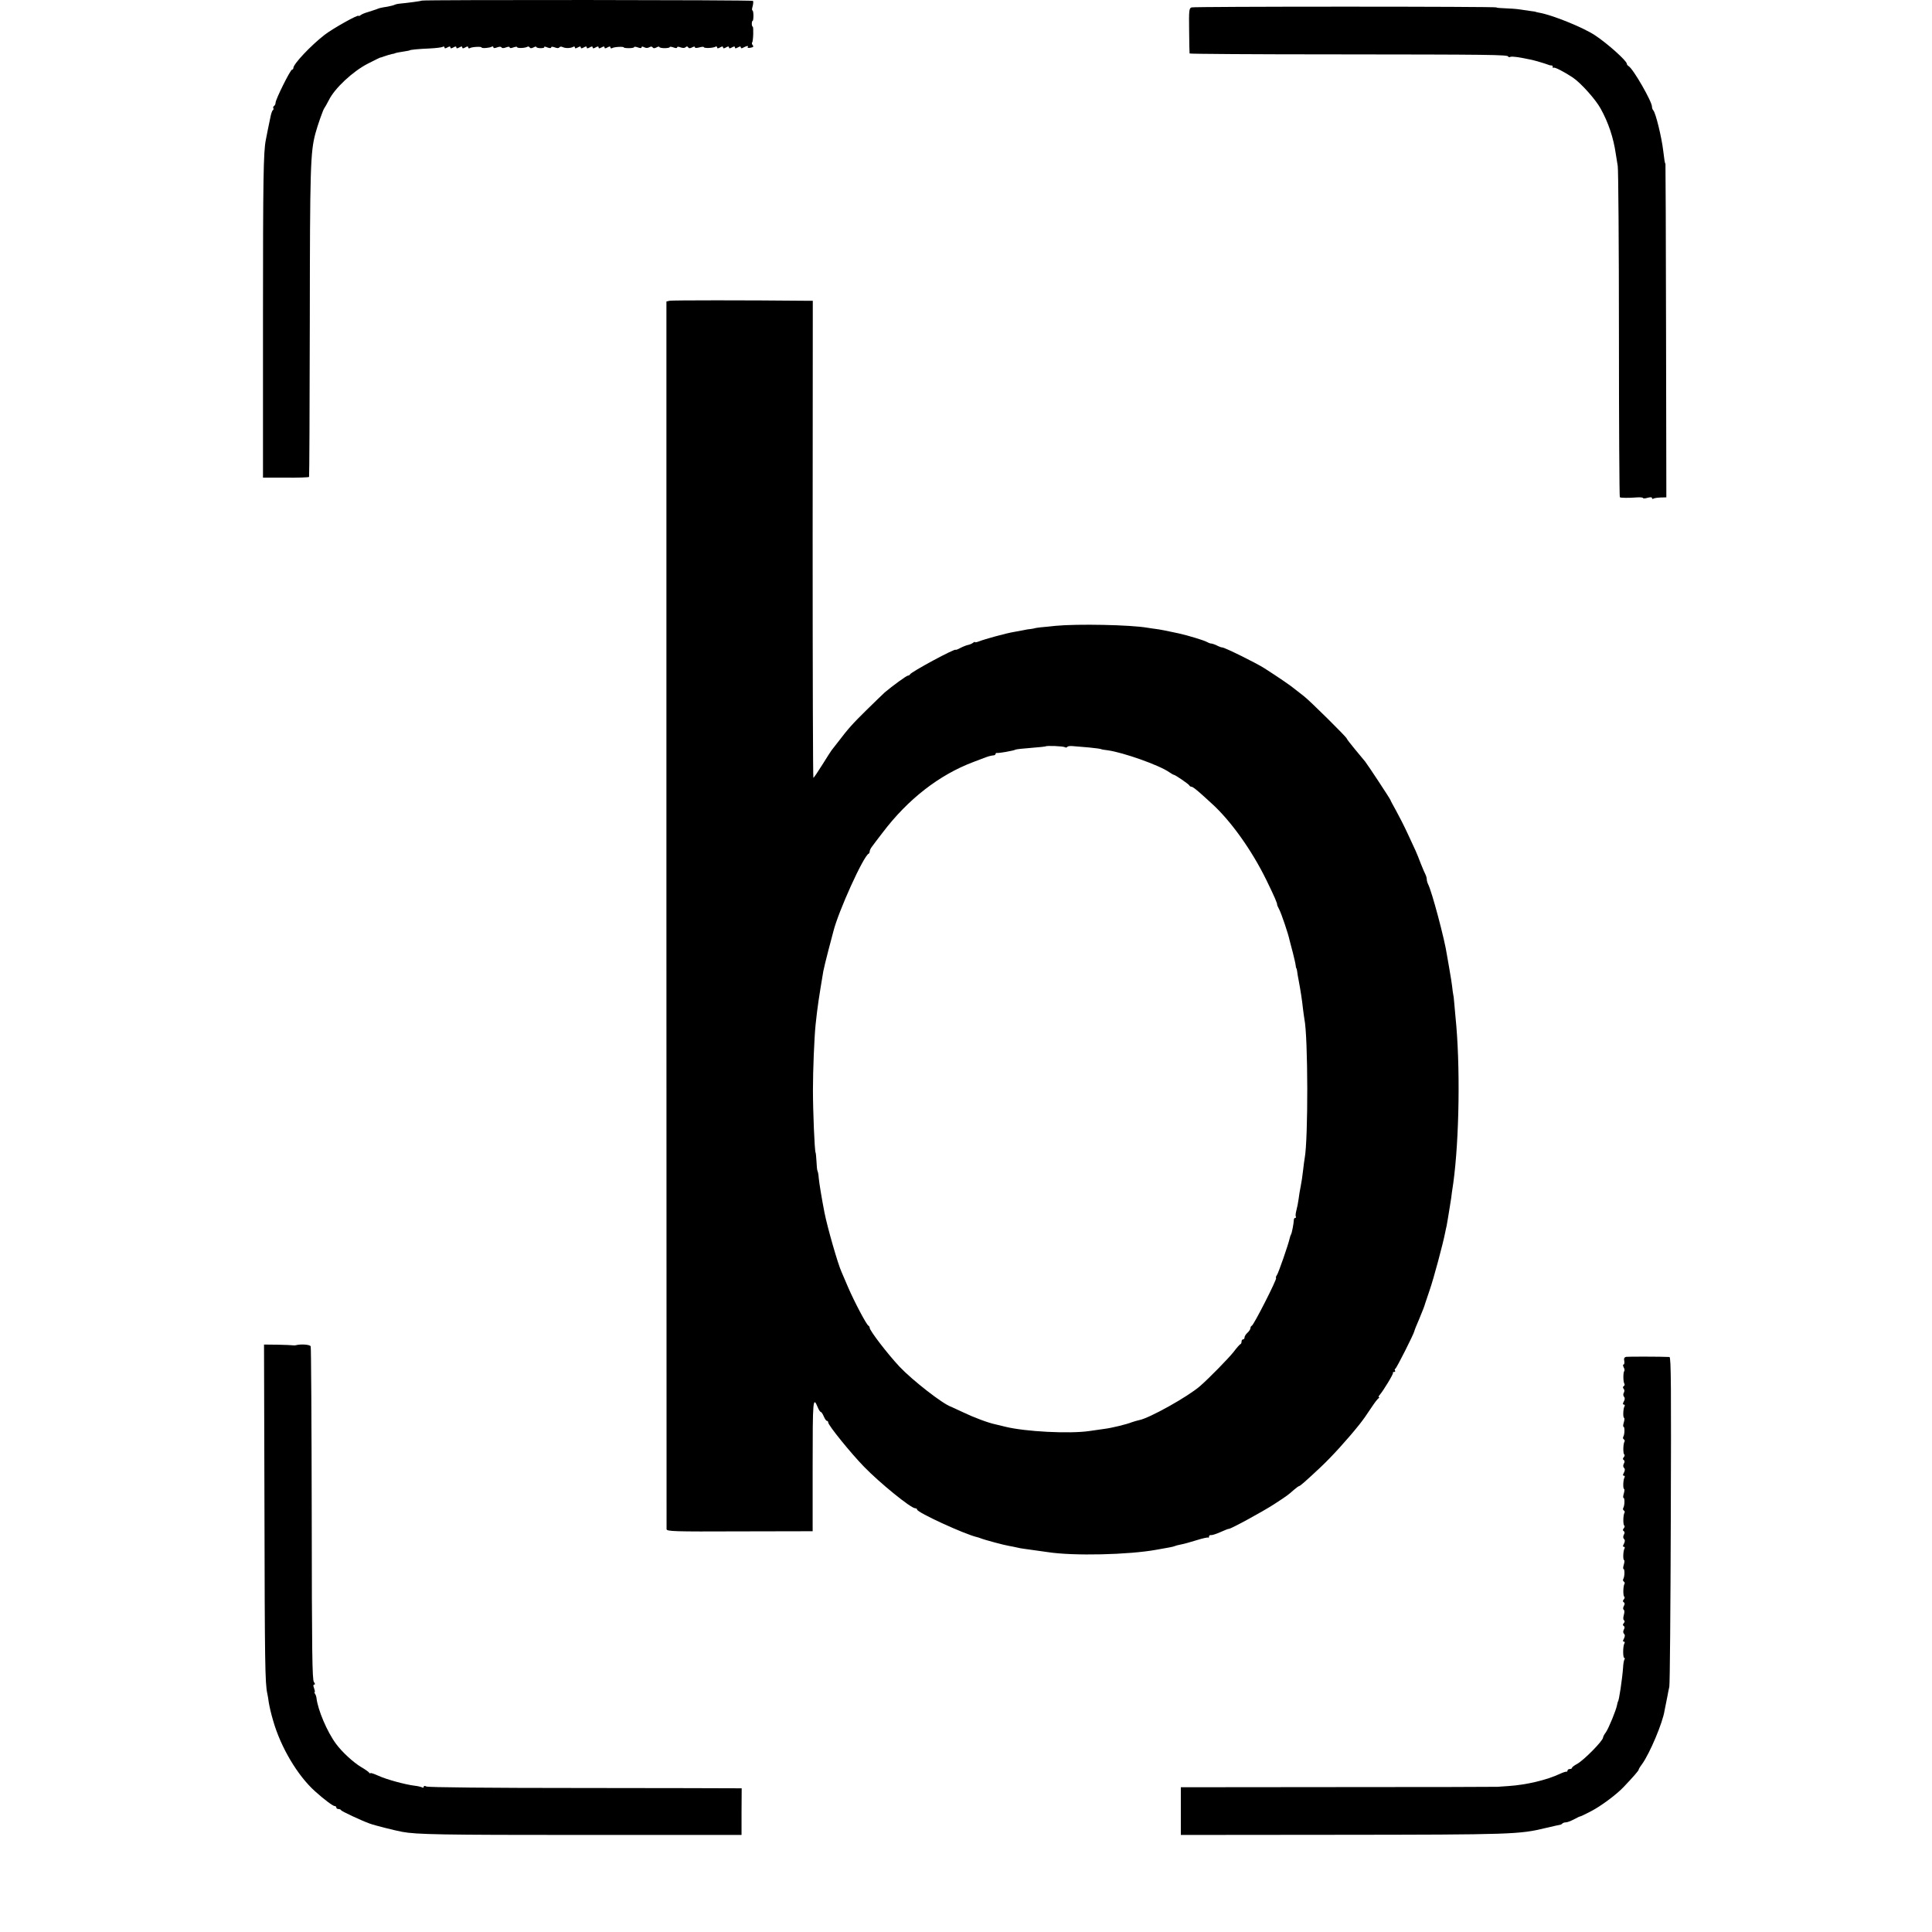 <?xml version="1.0" standalone="no"?>
<!DOCTYPE svg PUBLIC "-//W3C//DTD SVG 20010904//EN"
 "http://www.w3.org/TR/2001/REC-SVG-20010904/DTD/svg10.dtd">
<svg version="1.0" xmlns="http://www.w3.org/2000/svg"
 width="1304pt" height="1304pt" viewBox="0 0 1304 1304"
 preserveAspectRatio="xMidYMid meet">
<g transform="translate(0,1304) scale(0.1,-0.1)"
fill="#000000" stroke="none">
<path d="M2849 13036 c-4 -3 -100 -16 -155 -21 -11 -1 -24 -4 -30 -7 -5 -3
-27 -9 -49 -13 -45 -7 -54 -9 -75 -18 -8 -3 -33 -11 -55 -18 -22 -6 -46 -16
-52 -22 -7 -5 -13 -7 -13 -4 0 12 -175 -86 -229 -128 -93 -72 -211 -197 -211
-224 0 -6 -4 -11 -9 -11 -11 0 -111 -201 -111 -223 0 -9 -5 -19 -10 -22 -6 -4
-8 -10 -5 -15 3 -5 1 -11 -4 -14 -4 -3 -12 -25 -16 -48 -5 -24 -9 -45 -10 -48
-1 -5 -12 -57 -21 -105 -16 -82 -19 -253 -19 -1204 l0 -1075 153 0 c85 -1 156
2 158 5 2 3 4 476 5 1050 1 1041 4 1141 38 1269 15 56 53 163 60 170 3 3 17
28 31 55 39 79 160 192 260 244 47 24 85 43 85 42 0 -1 13 3 29 9 16 6 38 12
50 15 11 2 21 4 21 5 0 2 34 9 70 14 17 3 30 5 30 6 0 4 62 10 136 13 42 2 81
7 88 11 6 4 11 2 11 -4 0 -8 6 -8 20 0 14 8 20 8 20 0 0 -8 6 -8 20 0 14 8 20
8 20 0 0 -8 6 -8 20 0 14 8 20 8 20 0 0 -8 6 -8 20 0 14 8 20 8 20 0 0 -6 5
-8 11 -5 13 9 79 12 79 5 0 -8 55 -4 69 5 6 3 11 2 11 -4 0 -7 8 -7 25 -1 15
6 27 6 30 0 3 -6 15 -6 30 0 16 6 25 6 25 0 0 -6 9 -6 25 0 14 5 25 6 25 2 0
-9 53 -7 69 2 5 4 12 2 16 -4 4 -7 12 -7 26 0 10 6 19 7 19 3 0 -4 13 -8 29
-8 16 0 27 3 24 7 -2 5 7 4 21 -2 16 -6 26 -6 26 0 0 6 9 6 25 0 15 -6 26 -6
30 0 4 6 14 7 23 2 19 -9 54 -8 71 2 6 4 11 2 11 -4 0 -8 6 -8 20 0 14 8 20 8
20 0 0 -8 6 -8 20 0 14 8 20 8 20 0 0 -8 6 -8 20 0 14 8 20 8 20 0 0 -8 6 -8
20 0 14 8 20 8 20 0 0 -8 6 -8 20 0 14 8 20 8 20 0 0 -8 6 -8 20 0 14 8 20 8
20 0 0 -6 5 -8 11 -5 13 9 79 12 79 5 0 -3 16 -5 35 -5 19 0 35 3 35 7 0 4 11
3 25 -2 16 -6 25 -6 25 1 0 6 6 6 18 0 11 -6 24 -6 34 0 11 6 19 6 23 -1 4 -7
13 -7 26 0 10 6 19 7 19 3 0 -4 16 -8 35 -8 19 0 35 3 35 7 0 4 11 3 25 -2 16
-6 25 -6 25 0 0 6 9 6 24 0 15 -5 27 -5 34 2 6 6 12 6 16 -1 5 -8 13 -8 27 -1
12 7 19 7 19 1 0 -6 11 -6 30 -1 17 5 30 5 30 2 0 -9 64 -7 79 3 6 3 11 1 11
-5 0 -8 6 -8 20 0 14 8 20 8 20 0 0 -8 6 -8 20 0 14 8 20 8 20 0 0 -8 6 -8 20
0 14 8 20 8 20 0 0 -8 6 -8 20 0 14 8 20 8 20 0 0 -7 6 -8 19 0 24 12 34 13
27 1 -3 -4 6 -6 20 -3 18 3 22 8 14 17 -5 6 -7 14 -4 18 8 7 11 107 4 107 -3
0 -6 9 -6 20 0 11 3 20 6 20 3 0 5 16 5 35 0 19 -3 35 -7 35 -4 0 -3 13 2 29
4 16 5 32 2 35 -6 7 -2227 8 -2233 2z"/>
<path d="M8043 12990 c-17 -5 -19 -17 -17 -155 1 -82 2 -153 3 -156 0 -3 443
-6 984 -6 1039 -1 1167 -2 1167 -15 0 -4 6 -5 14 -2 12 5 55 -1 145 -20 26 -6
87 -24 111 -33 8 -4 18 -5 23 -5 4 1 7 -3 7 -10 0 -6 3 -9 6 -5 6 6 72 -28
129 -66 53 -35 155 -148 189 -211 52 -94 86 -195 102 -306 3 -19 9 -56 13 -81
4 -26 8 -538 8 -1138 0 -600 3 -1094 6 -1097 5 -5 56 -6 120 -1 20 1 37 -1 37
-5 0 -3 14 -3 30 2 19 5 30 5 30 -1 0 -6 4 -8 9 -5 5 4 27 7 49 8 l39 1 -2
1126 c-1 619 -3 1126 -4 1126 -4 0 -8 28 -15 87 -11 93 -51 256 -67 273 -5 5
-9 16 -9 25 0 35 -126 254 -157 273 -7 4 -13 12 -13 17 0 19 -130 136 -215
192 -78 52 -288 137 -375 152 -14 3 -25 5 -25 6 0 1 -13 3 -30 5 -16 2 -50 7
-75 11 -25 4 -71 7 -102 8 -32 1 -58 3 -58 6 0 3 -459 5 -1019 5 -561 0 -1028
-2 -1038 -5z"/>
<path d="M4519 11010 l-21 -5 0 -4135 c1 -2274 1 -4142 1 -4151 1 -15 44 -17
494 -15 l492 1 0 442 c0 449 2 473 35 393 7 -17 16 -30 20 -30 4 0 13 -13 20
-30 7 -16 16 -30 21 -30 5 0 9 -5 9 -11 0 -19 155 -210 243 -300 106 -109 315
-279 344 -279 7 0 13 -4 13 -9 0 -19 319 -166 405 -186 6 -1 17 -5 25 -8 24
-10 162 -47 190 -51 14 -2 36 -7 50 -10 14 -4 39 -8 55 -10 31 -4 110 -15 157
-22 174 -27 547 -18 733 16 28 5 65 12 84 15 19 3 37 8 41 10 4 2 21 7 38 10
18 3 66 16 107 29 41 13 77 21 80 18 3 -3 5 0 5 7 0 6 6 11 13 10 6 -2 35 7
64 20 29 13 54 23 57 22 13 -1 228 116 305 166 92 60 93 61 135 98 16 14 32
25 35 25 6 0 44 33 141 124 80 75 184 190 265 291 31 40 41 54 89 126 16 24
34 47 40 51 6 4 7 8 3 8 -4 0 -3 6 3 12 27 31 97 147 92 152 -3 3 0 6 7 6 7 0
10 4 7 9 -4 5 -3 11 2 13 8 3 124 233 128 253 1 6 15 42 32 80 28 67 37 92 41
107 1 4 15 46 31 92 26 74 90 313 104 386 3 14 7 35 10 46 2 12 7 38 10 58 3
20 9 53 12 74 3 20 7 46 9 57 1 11 7 56 14 100 41 300 48 799 15 1120 -3 28
-7 73 -9 100 -2 28 -5 50 -6 50 0 0 -2 11 -4 25 -4 40 -15 111 -25 165 -5 28
-11 64 -14 80 -14 100 -102 430 -127 477 -5 10 -9 25 -9 33 0 8 -4 23 -9 33
-5 9 -19 42 -31 72 -31 81 -34 86 -85 195 -25 55 -63 129 -83 165 -20 36 -37
67 -37 70 0 5 -152 236 -171 260 -7 8 -37 45 -68 82 -31 37 -56 70 -56 73 0 9
-250 256 -288 285 -18 14 -45 35 -60 47 -26 22 -107 78 -207 142 -54 35 -269
141 -285 141 -6 0 -18 4 -28 9 -18 10 -44 19 -52 18 -3 0 -15 5 -28 12 -20 10
-123 42 -187 56 -58 13 -133 28 -155 30 -14 2 -38 5 -55 8 -115 20 -473 27
-620 13 -33 -4 -78 -8 -100 -10 -22 -3 -40 -5 -40 -6 0 -1 -11 -3 -25 -5 -14
-1 -38 -5 -55 -9 -16 -3 -46 -9 -65 -12 -44 -7 -196 -48 -232 -63 -16 -6 -28
-8 -28 -5 0 4 -6 1 -13 -5 -8 -6 -22 -12 -33 -14 -10 -2 -34 -11 -51 -20 -18
-10 -33 -15 -33 -13 0 13 -302 -150 -308 -166 -2 -4 -8 -8 -14 -8 -9 0 -105
-70 -157 -114 -13 -12 -69 -66 -125 -121 -95 -94 -117 -118 -195 -220 -17 -22
-34 -44 -39 -50 -4 -5 -32 -49 -62 -97 -30 -48 -57 -88 -60 -88 -3 0 -5 725
-5 1610 l1 1610 -51 0 c-391 4 -899 4 -916 0z m2668 -3013 c6 -4 14 -3 17 2 3
5 20 7 38 5 18 -1 67 -6 108 -9 41 -4 78 -9 81 -11 3 -2 24 -6 45 -8 103 -14
348 -100 416 -148 14 -10 29 -18 32 -18 8 0 101 -63 104 -72 2 -4 8 -8 13 -8
9 0 30 -16 79 -60 15 -14 40 -37 56 -51 130 -117 273 -317 373 -522 54 -111
74 -157 71 -165 0 -1 6 -15 14 -30 14 -26 62 -167 70 -208 3 -10 12 -48 22
-84 9 -36 18 -74 19 -85 1 -11 3 -20 5 -20 1 0 3 -9 5 -20 1 -11 5 -36 9 -55
13 -67 25 -145 30 -195 3 -27 8 -60 10 -73 25 -120 26 -811 2 -939 -2 -10 -7
-47 -11 -83 -4 -36 -11 -84 -16 -107 -5 -23 -11 -61 -14 -85 -3 -24 -10 -59
-15 -77 -5 -19 -7 -38 -4 -42 3 -5 1 -9 -4 -9 -5 0 -9 -6 -9 -12 -1 -24 -13
-90 -19 -99 -3 -5 -7 -17 -9 -26 -9 -42 -77 -238 -87 -250 -6 -8 -8 -16 -5
-19 7 -7 -151 -318 -164 -322 -5 -2 -9 -9 -9 -16 0 -7 -9 -21 -20 -31 -11 -10
-20 -24 -20 -32 0 -7 -4 -13 -10 -13 -5 0 -10 -6 -10 -14 0 -8 -3 -16 -7 -18
-5 -1 -26 -25 -47 -53 -36 -45 -165 -177 -227 -231 -82 -71 -341 -216 -410
-229 -13 -3 -35 -9 -49 -14 -34 -14 -136 -39 -185 -45 -22 -3 -69 -10 -105
-15 -134 -19 -428 -4 -563 29 -23 6 -53 13 -66 16 -50 10 -148 47 -221 82 -41
19 -77 36 -80 37 -54 17 -260 177 -349 271 -82 88 -201 243 -201 262 0 6 -4
12 -8 14 -13 5 -95 161 -137 258 -20 47 -40 94 -45 105 -24 51 -96 303 -115
400 -19 97 -36 202 -39 235 -1 20 -5 41 -8 46 -3 5 -6 34 -7 64 -2 30 -4 57
-6 60 -7 11 -18 279 -18 425 0 133 9 352 18 440 13 124 22 180 52 360 3 16 18
79 34 140 16 60 31 118 34 129 33 133 203 509 238 524 4 2 7 9 7 16 0 6 7 21
15 31 8 11 40 54 72 95 171 226 382 390 613 477 89 34 94 36 110 40 8 2 21 5
28 5 6 1 12 5 12 10 0 4 3 7 8 6 10 -3 118 16 125 22 4 3 49 8 126 14 41 3 75
7 77 8 6 7 120 2 131 -5z"/>
<path d="M1785 2850 c2 -1031 4 -1170 19 -1240 3 -14 8 -41 10 -60 5 -29 15
-75 30 -125 51 -178 164 -369 282 -475 61 -55 121 -100 133 -100 6 0 11 -4 11
-10 0 -5 6 -10 14 -10 8 0 16 -3 18 -8 3 -7 137 -70 193 -90 32 -12 171 -47
220 -56 97 -18 260 -21 1225 -21 l1065 0 0 157 1 158 -41 0 c-22 1 -497 1
-1055 2 -591 0 -1022 4 -1032 10 -12 6 -18 5 -18 -2 0 -6 -5 -8 -11 -4 -6 3
-28 9 -48 11 -67 8 -194 43 -248 68 -29 13 -53 21 -53 17 0 -4 -4 -2 -8 3 -4
6 -28 23 -54 38 -51 30 -129 101 -170 157 -60 81 -123 229 -132 310 -1 9 -5
21 -10 28 -4 6 -5 12 -2 12 3 0 1 11 -4 25 -7 17 -6 25 1 25 7 0 6 6 -2 17
-12 13 -14 203 -15 1134 -1 615 -4 1124 -7 1132 -5 12 -66 17 -102 7 -5 -1
-14 -1 -20 0 -5 1 -51 3 -101 4 l-92 1 3 -1115z"/>
<path d="M10976 3882 c-13 -3 -17 -11 -13 -28 2 -13 0 -24 -5 -24 -5 0 -4 -8
1 -19 6 -10 7 -21 4 -25 -8 -8 -8 -70 0 -84 4 -6 3 -14 -3 -17 -7 -5 -8 -11
-1 -19 6 -7 6 -17 1 -26 -5 -9 -5 -19 1 -27 7 -8 7 -18 -1 -32 -8 -15 -8 -21
0 -21 6 0 8 -5 5 -11 -10 -15 -12 -79 -3 -79 3 0 3 -13 -2 -30 -5 -16 -6 -30
-2 -30 9 0 8 -53 -2 -68 -3 -6 -2 -13 4 -17 6 -4 8 -11 4 -16 -9 -16 -10 -80
-1 -86 4 -3 3 -11 -3 -18 -8 -9 -8 -15 0 -20 6 -4 7 -12 0 -24 -6 -12 -5 -22
1 -28 8 -8 7 -17 0 -32 -8 -15 -9 -21 -1 -21 6 0 8 -5 5 -11 -10 -15 -12 -79
-3 -79 3 0 3 -13 -2 -30 -5 -16 -6 -30 -2 -30 9 0 8 -53 -2 -68 -3 -6 -2 -13
4 -17 6 -4 8 -11 4 -16 -9 -16 -10 -80 -1 -86 4 -3 3 -11 -3 -18 -8 -9 -8 -15
0 -20 6 -4 7 -12 0 -24 -6 -12 -5 -22 1 -28 8 -8 7 -17 0 -32 -8 -15 -9 -21
-1 -21 6 0 8 -5 5 -11 -10 -15 -12 -79 -3 -79 3 0 3 -13 -2 -30 -5 -16 -6 -30
-2 -30 9 0 8 -53 -2 -68 -3 -6 -2 -13 4 -17 6 -4 8 -11 4 -16 -9 -16 -10 -80
-1 -86 4 -3 3 -11 -3 -18 -8 -9 -8 -15 0 -20 7 -4 7 -12 0 -25 -6 -11 -6 -21
-1 -25 6 -3 6 -17 1 -35 -5 -18 -5 -32 1 -36 6 -4 6 -11 -1 -19 -8 -9 -8 -15
0 -20 6 -4 7 -12 0 -24 -6 -12 -5 -22 1 -28 8 -8 7 -17 0 -32 -8 -15 -9 -21
-1 -21 6 0 8 -5 4 -12 -11 -17 -11 -98 -1 -98 4 0 5 -5 1 -11 -4 -7 -8 -31 -9
-54 -5 -72 -28 -230 -35 -230 -1 0 -3 -11 -6 -24 -7 -36 -55 -153 -75 -183
-11 -14 -19 -30 -19 -35 0 -22 -130 -154 -176 -179 -19 -10 -34 -22 -34 -26 0
-5 -7 -8 -15 -8 -8 0 -15 -5 -15 -10 0 -6 -3 -9 -7 -8 -5 1 -24 -5 -43 -14
-92 -43 -228 -75 -350 -83 -36 -2 -67 -5 -70 -5 -3 -1 -485 -2 -1072 -2
l-1068 -1 0 -161 0 -161 1055 1 c1189 1 1229 3 1408 46 51 12 95 22 99 22 3 1
10 4 14 9 4 4 15 7 23 7 9 0 33 9 54 20 20 11 39 20 42 20 3 0 32 13 64 30 69
34 179 115 230 169 63 66 101 110 101 116 0 4 10 21 23 38 52 72 140 280 152
362 2 11 6 31 9 45 3 14 8 39 11 55 3 17 8 44 12 60 4 17 8 524 10 1128 3 893
2 1097 -9 1098 -60 3 -278 3 -292 1z"/>
</g>
</svg>
